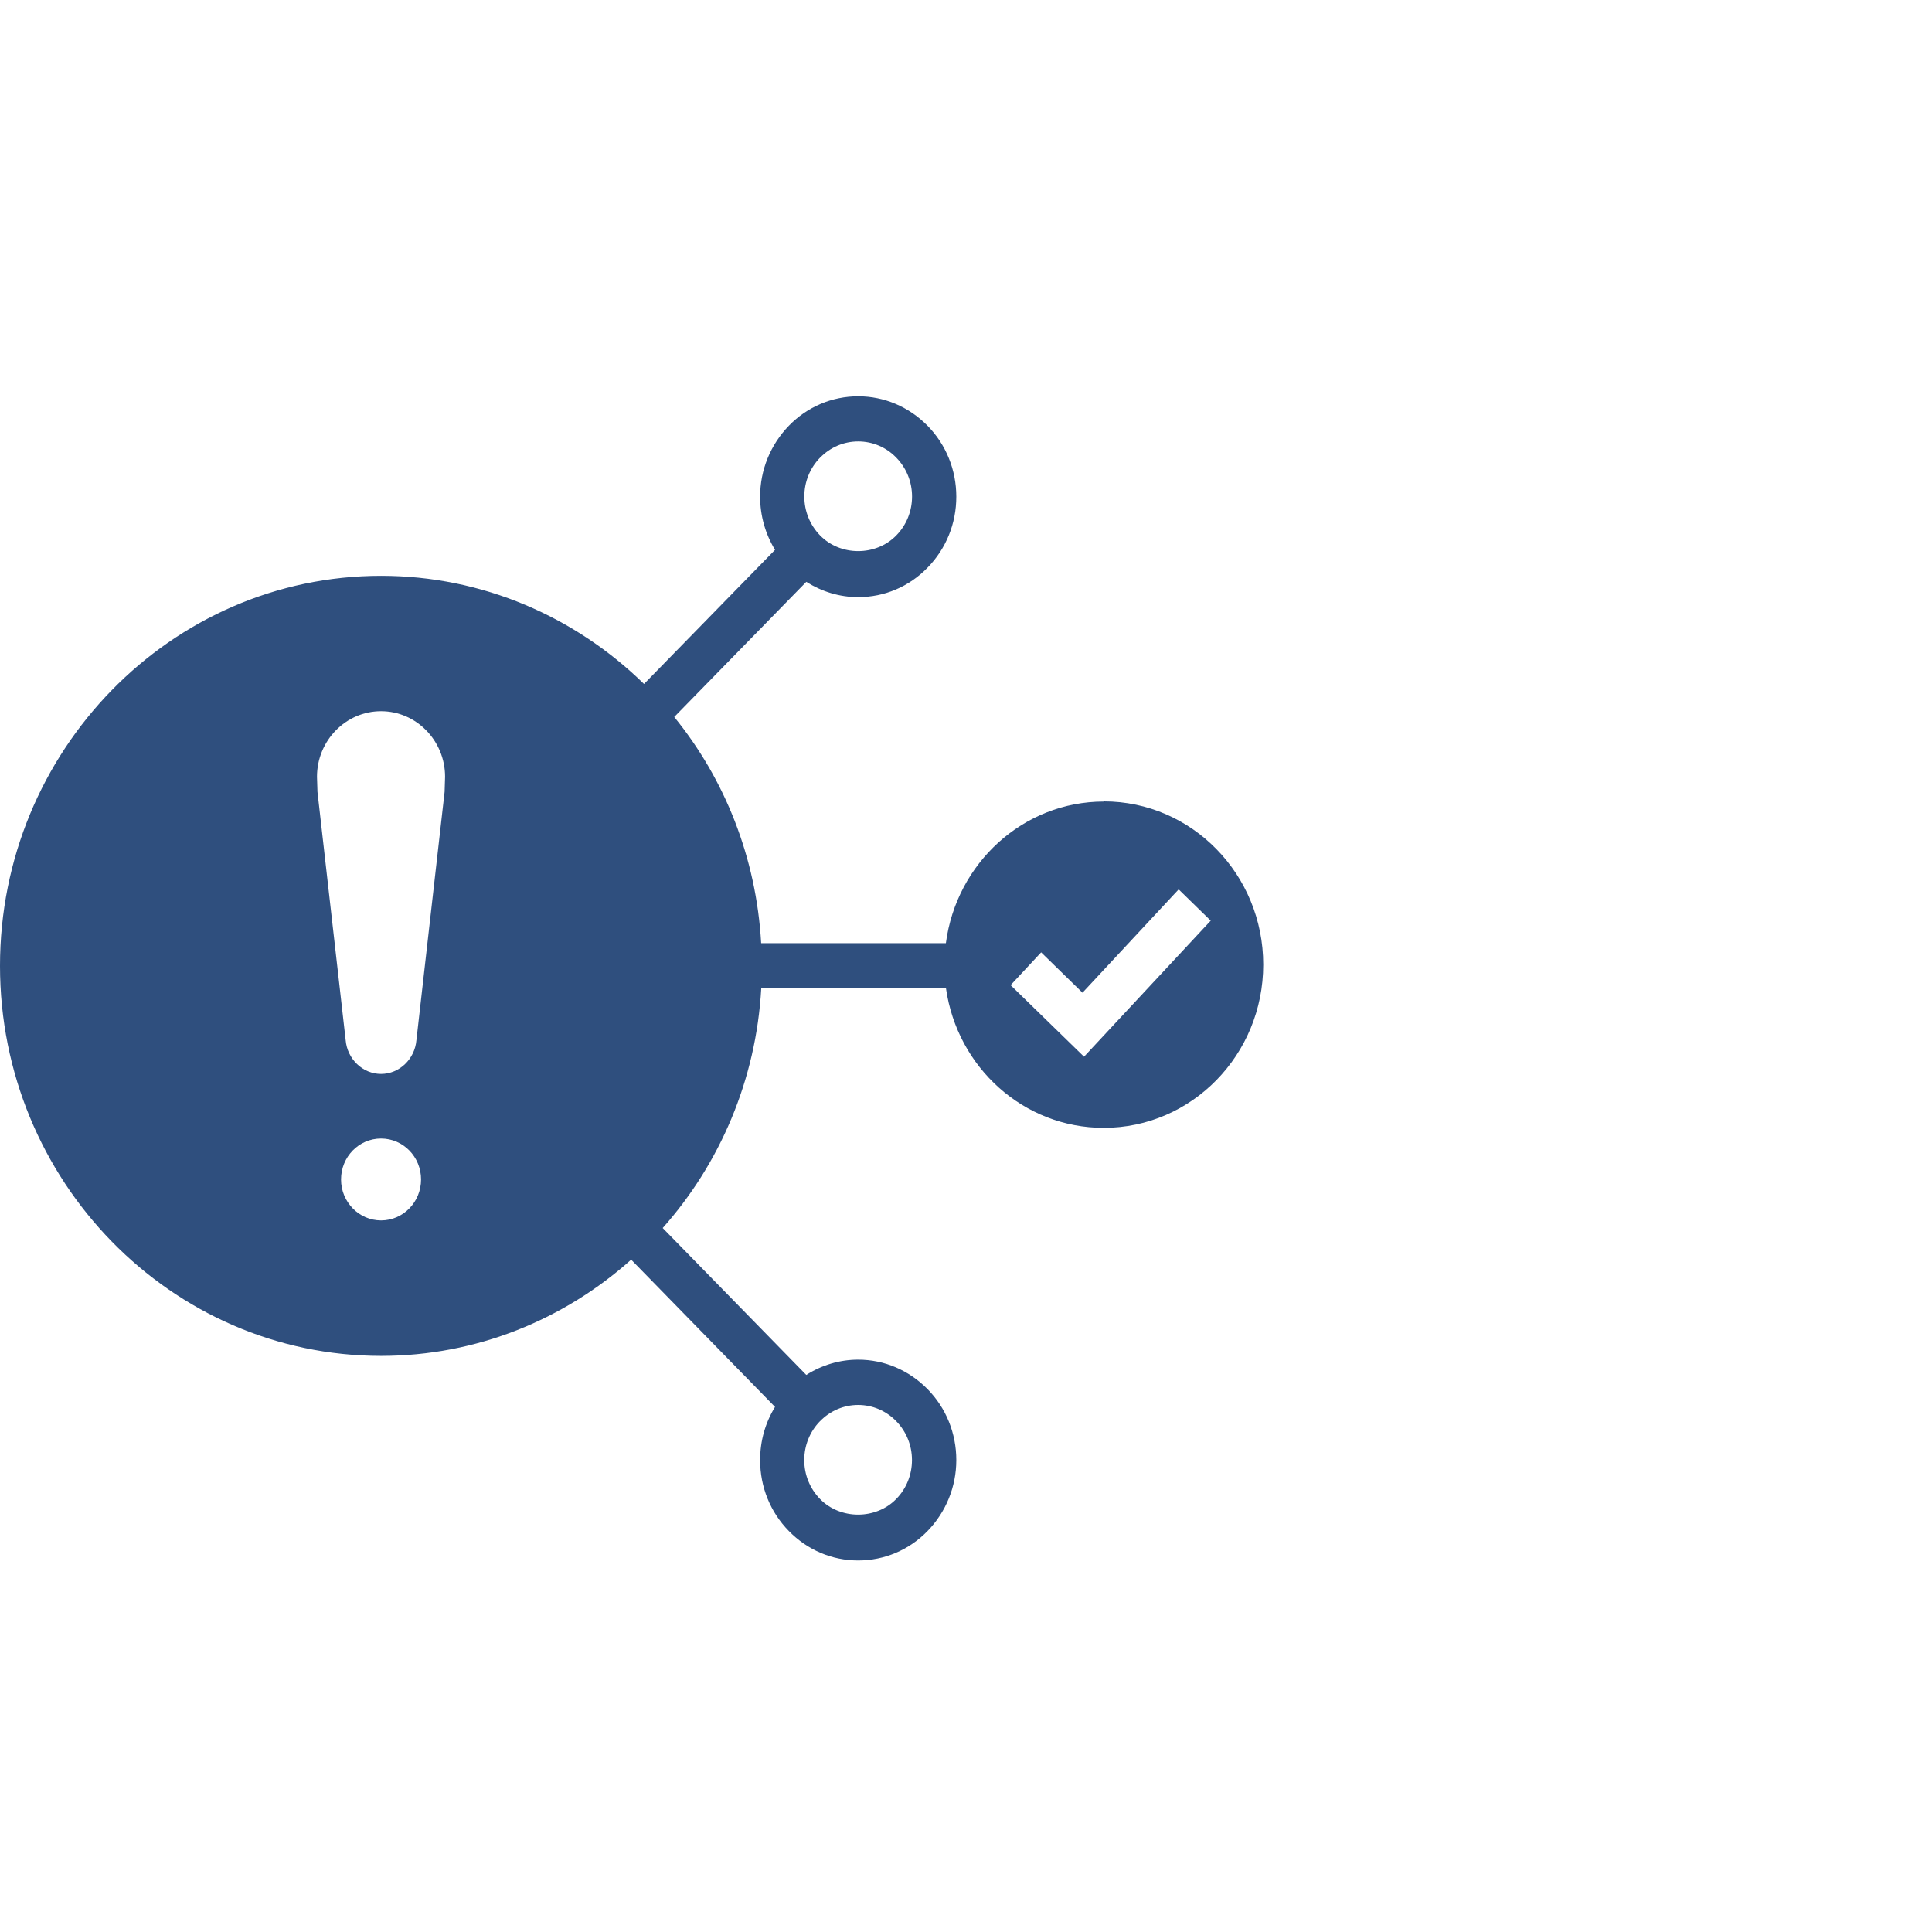 <svg width="78" height="78" viewBox="0 0 78 78" fill="none" xmlns="http://www.w3.org/2000/svg">
<path d="M44.568 32.361C41.303 32.361 38.611 34.855 38.188 38.079H30.73C30.534 34.621 29.259 31.451 27.221 28.946L32.552 23.49C33.178 23.885 33.892 24.107 34.648 24.107C35.709 24.107 36.703 23.685 37.447 22.918C38.199 22.149 38.609 21.132 38.609 20.053C38.609 18.975 38.197 17.951 37.447 17.188C36.696 16.426 35.702 16 34.648 16C33.594 16 32.593 16.422 31.849 17.188C31.104 17.958 30.688 18.975 30.688 20.053C30.688 20.823 30.902 21.559 31.29 22.199L26.001 27.613C23.237 24.912 19.495 23.247 15.386 23.247C6.904 23.247 0 30.313 0 38.994C0 47.675 6.904 54.741 15.386 54.741C19.246 54.741 22.778 53.271 25.482 50.856L31.29 56.801C30.897 57.441 30.688 58.173 30.688 58.947C30.688 60.033 31.1 61.05 31.849 61.812C32.6 62.581 33.594 63 34.648 63C35.702 63 36.703 62.578 37.447 61.812C38.192 61.042 38.609 60.025 38.609 58.947C38.609 57.868 38.197 56.844 37.447 56.082C36.696 55.319 35.702 54.893 34.648 54.893C33.897 54.893 33.178 55.112 32.552 55.51L26.755 49.578C29.054 46.993 30.525 43.614 30.734 39.901H38.192C38.646 43.09 41.32 45.534 44.561 45.534C48.117 45.534 51 42.583 51 38.944C51 35.304 48.117 32.354 44.561 32.354L44.568 32.361ZM33.113 18.474C33.525 18.053 34.072 17.822 34.649 17.822C35.226 17.822 35.775 18.053 36.184 18.474C36.596 18.896 36.822 19.456 36.822 20.046C36.822 20.637 36.596 21.199 36.184 21.618C35.363 22.459 33.932 22.459 33.111 21.618C32.699 21.196 32.473 20.637 32.473 20.046C32.473 19.456 32.699 18.893 33.111 18.474H33.113ZM15.384 49.271C14.497 49.271 13.769 48.532 13.769 47.618C13.769 46.703 14.49 45.965 15.384 45.965C16.277 45.965 16.999 46.703 16.999 47.618C16.999 48.532 16.277 49.271 15.384 49.271ZM17.95 31.968L16.812 41.992C16.747 42.761 16.121 43.357 15.384 43.357C14.646 43.357 14.02 42.759 13.955 41.992L12.817 31.968L12.798 31.359C12.798 29.901 13.96 28.713 15.384 28.713C16.808 28.713 17.969 29.901 17.969 31.359L17.95 31.968ZM33.11 57.375C33.522 56.953 34.069 56.722 34.646 56.722C35.223 56.722 35.772 56.954 36.182 57.375C36.594 57.797 36.819 58.356 36.819 58.947C36.819 59.538 36.594 60.1 36.182 60.519C35.361 61.359 33.929 61.359 33.108 60.519C32.696 60.097 32.47 59.538 32.47 58.947C32.47 58.356 32.696 57.794 33.108 57.375H33.11ZM43.761 42.657L40.801 39.773L42.034 38.449L43.703 40.078L47.586 35.907L48.88 37.17L43.763 42.664L43.761 42.657Z" fill="#2F4F7E"/>
</svg>
